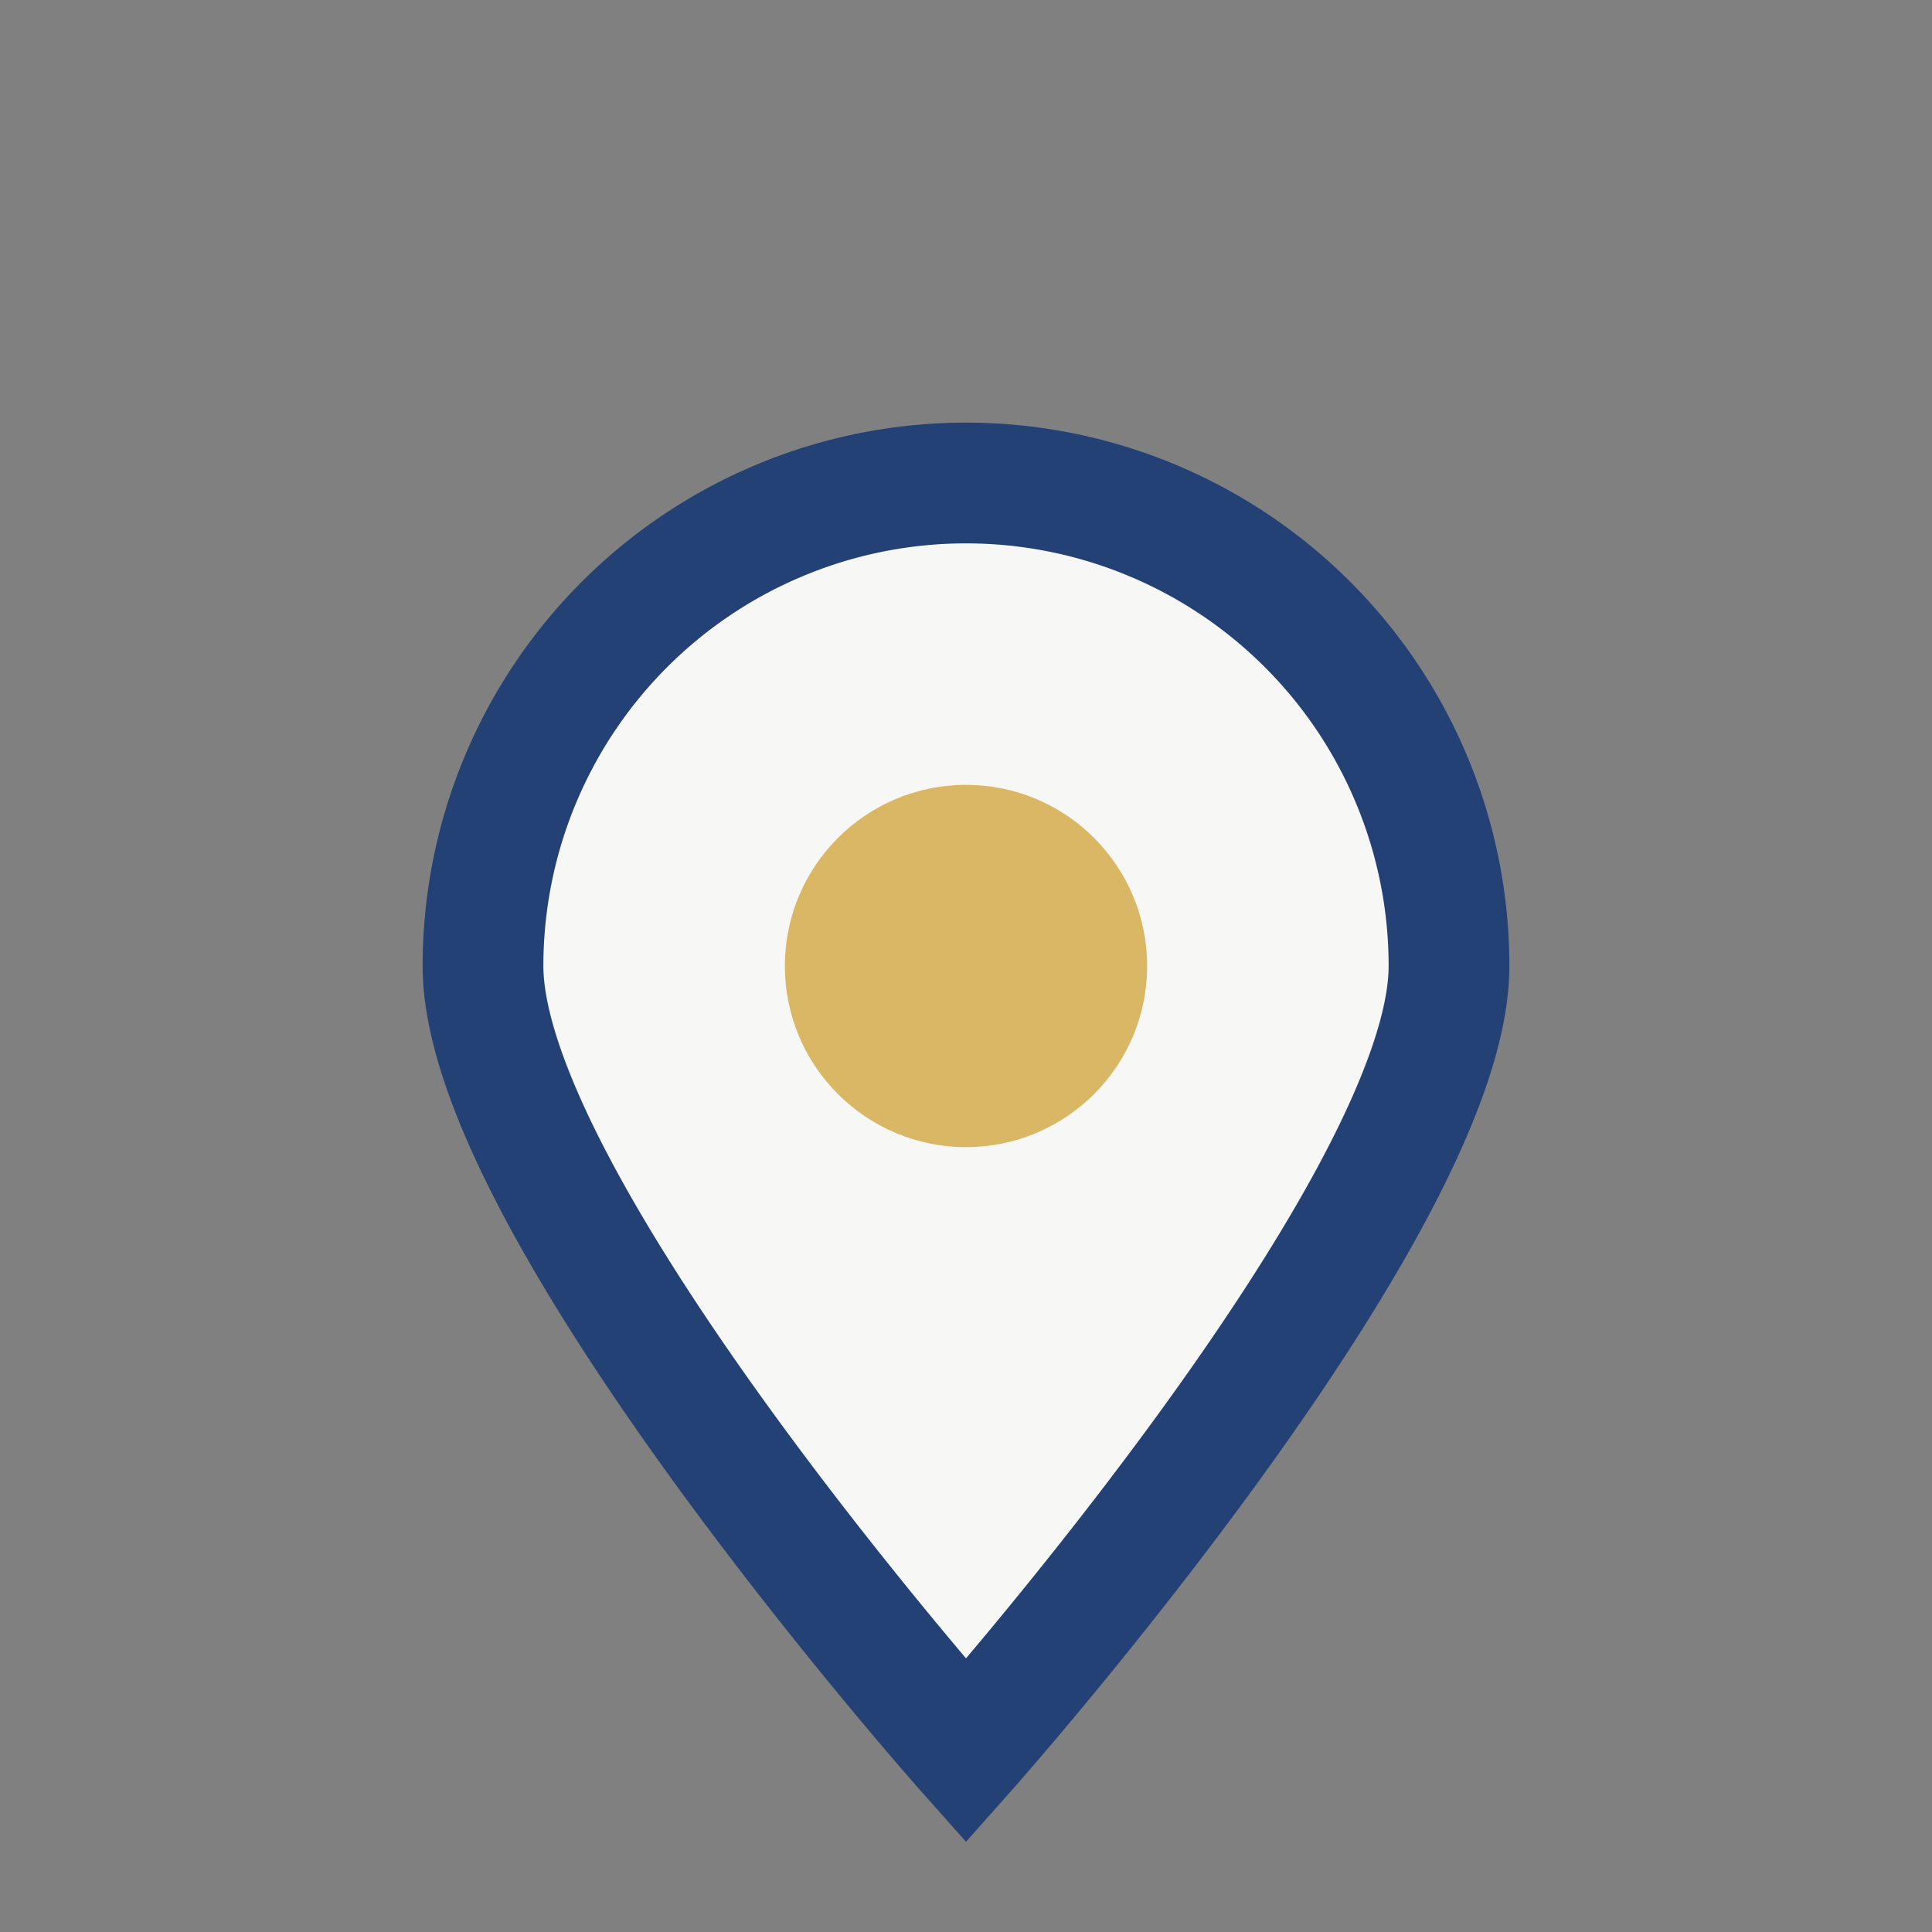 <?xml version="1.0" encoding="UTF-8"?>
<svg xmlns="http://www.w3.org/2000/svg" width="32" height="32" viewBox="0 0 32 32"><rect x="0" y="0" width="32" height="32" fill="#808080" stroke="none"/><path d="M16 29s8-9 8-13a8 8 0 1 0-16 0c0 4 8 13 8 13z" fill="#F7F7F6" stroke="#234174" stroke-width="2"/><circle cx="16" cy="16" r="3" fill="#D9B764"/></svg>